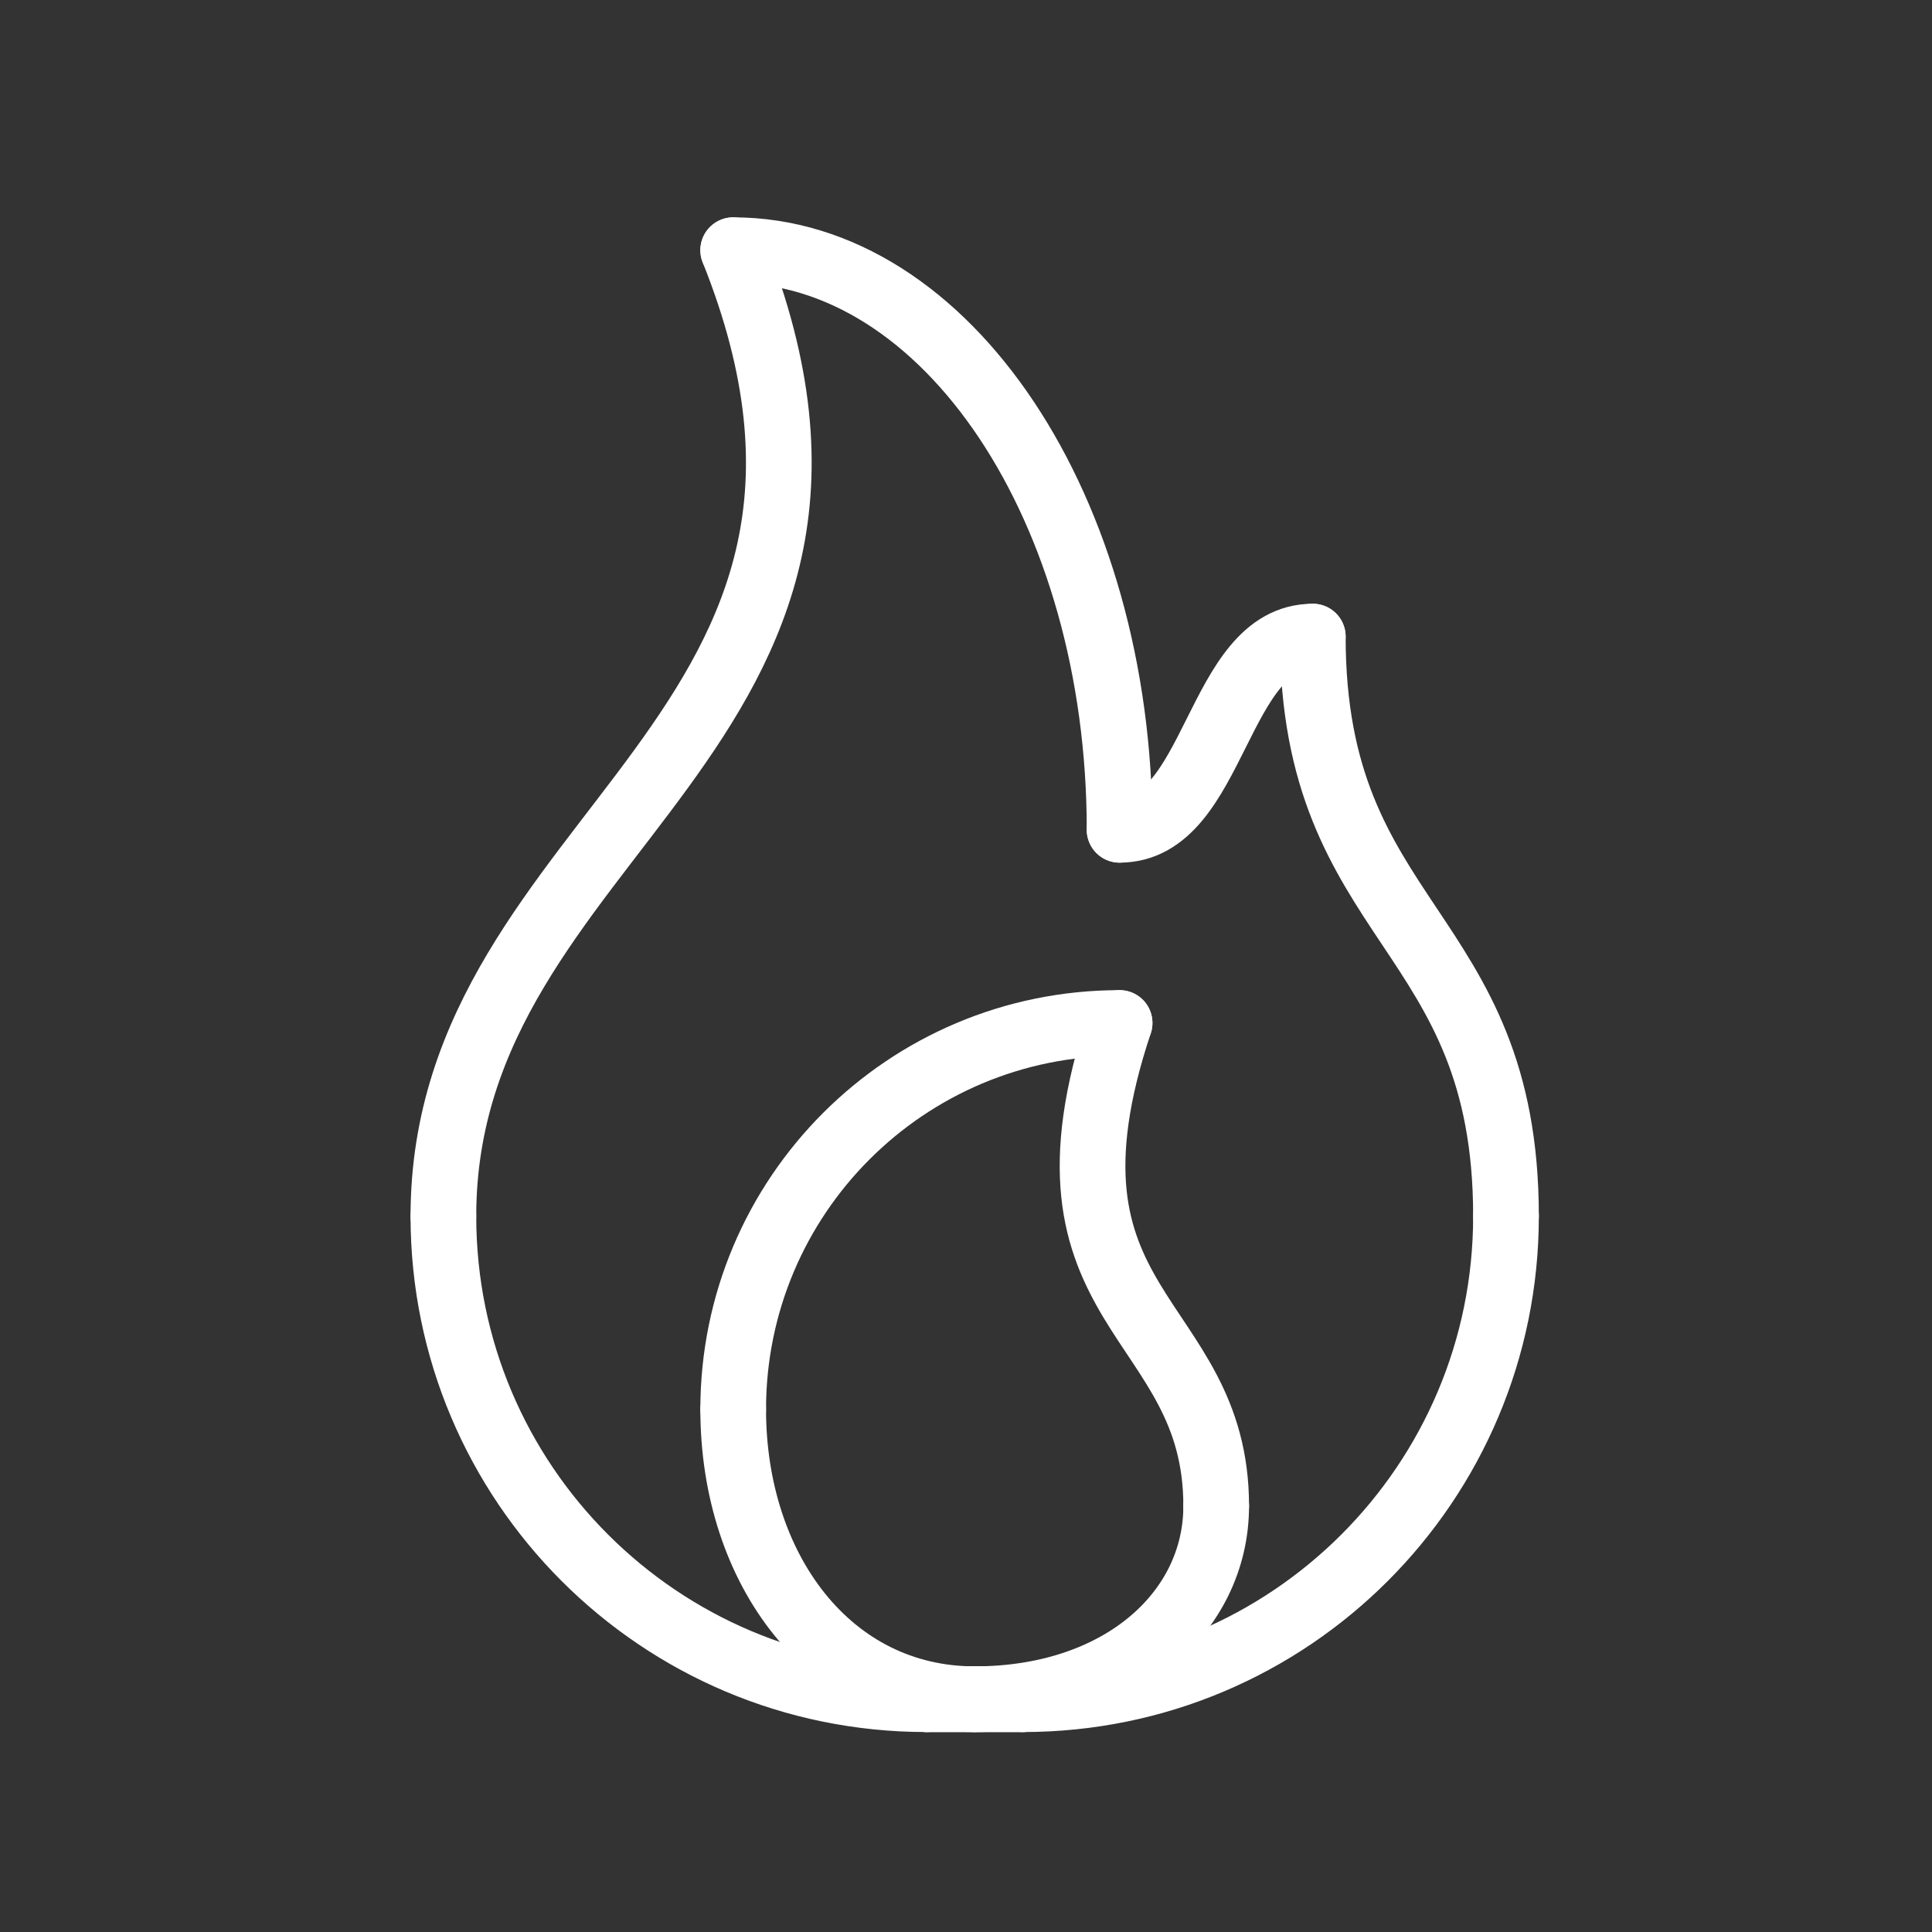 <svg width="80" height="80" viewBox="0 0 80 80" fill="none" xmlns="http://www.w3.org/2000/svg">
<rect x="0" y="0" width="80" height="80" fill="#333333" stroke="none"/>
<g clip-path="url(#clip0_298_9150)">
<path d="M18.36 50.36C18.36 61.41 27.31 70.36 38.36 70.36" stroke="white" stroke-width="2.72" stroke-linecap="round" stroke-linejoin="round"/>
<path d="M62.36 50.36C62.36 61.41 53.41 70.36 42.36 70.36" stroke="white" stroke-width="2.72" stroke-linecap="round" stroke-linejoin="round"/>
<path d="M30.36 58.36C30.36 64.99 34.36 70.36 40.36 70.36" stroke="white" stroke-width="2.72" stroke-linecap="round" stroke-linejoin="round"/>
<path d="M30.36 58.36C30.36 49.52 37.52 42.36 46.36 42.36" stroke="white" stroke-width="2.72" stroke-linecap="round" stroke-linejoin="round"/>
<path d="M50.36 62.36C50.36 66.78 46.36 70.36 40.36 70.36" stroke="white" stroke-width="2.72" stroke-linecap="round" stroke-linejoin="round"/>
<path d="M46.36 42.36C42.36 54.36 50.36 54.36 50.36 62.36" stroke="white" stroke-width="2.72" stroke-linecap="round" stroke-linejoin="round"/>
<path d="M38.36 70.36H42.36" stroke="white" stroke-width="2.72" stroke-linecap="round" stroke-linejoin="round"/>
<path d="M18.36 50.36C18.36 34.36 38.36 30.36 30.36 10.36" stroke="white" stroke-width="2.72" stroke-linecap="round" stroke-linejoin="round"/>
<path d="M46.36 34.36C46.36 21.09 39.2 10.36 30.36 10.36" stroke="white" stroke-width="2.72" stroke-linecap="round" stroke-linejoin="round"/>
<path d="M62.36 50.36C62.36 38.36 54.36 38.36 54.36 26.36" stroke="white" stroke-width="2.72" stroke-linecap="round" stroke-linejoin="round"/>
<path d="M54.36 26.36C50.36 26.36 50.36 34.36 46.36 34.36" stroke="white" stroke-width="2.72" stroke-linecap="round" stroke-linejoin="round"/>
<path d="M38.36 70.36H42.36" stroke="white" stroke-width="2.72" stroke-linecap="round" stroke-linejoin="round"/>
</g>
<defs>
<clipPath id="clip0_298_9150">
<rect width="46.72" height="62.72" fill="white" transform="translate(17 9)"/>
</clipPath>
</defs>
</svg>
